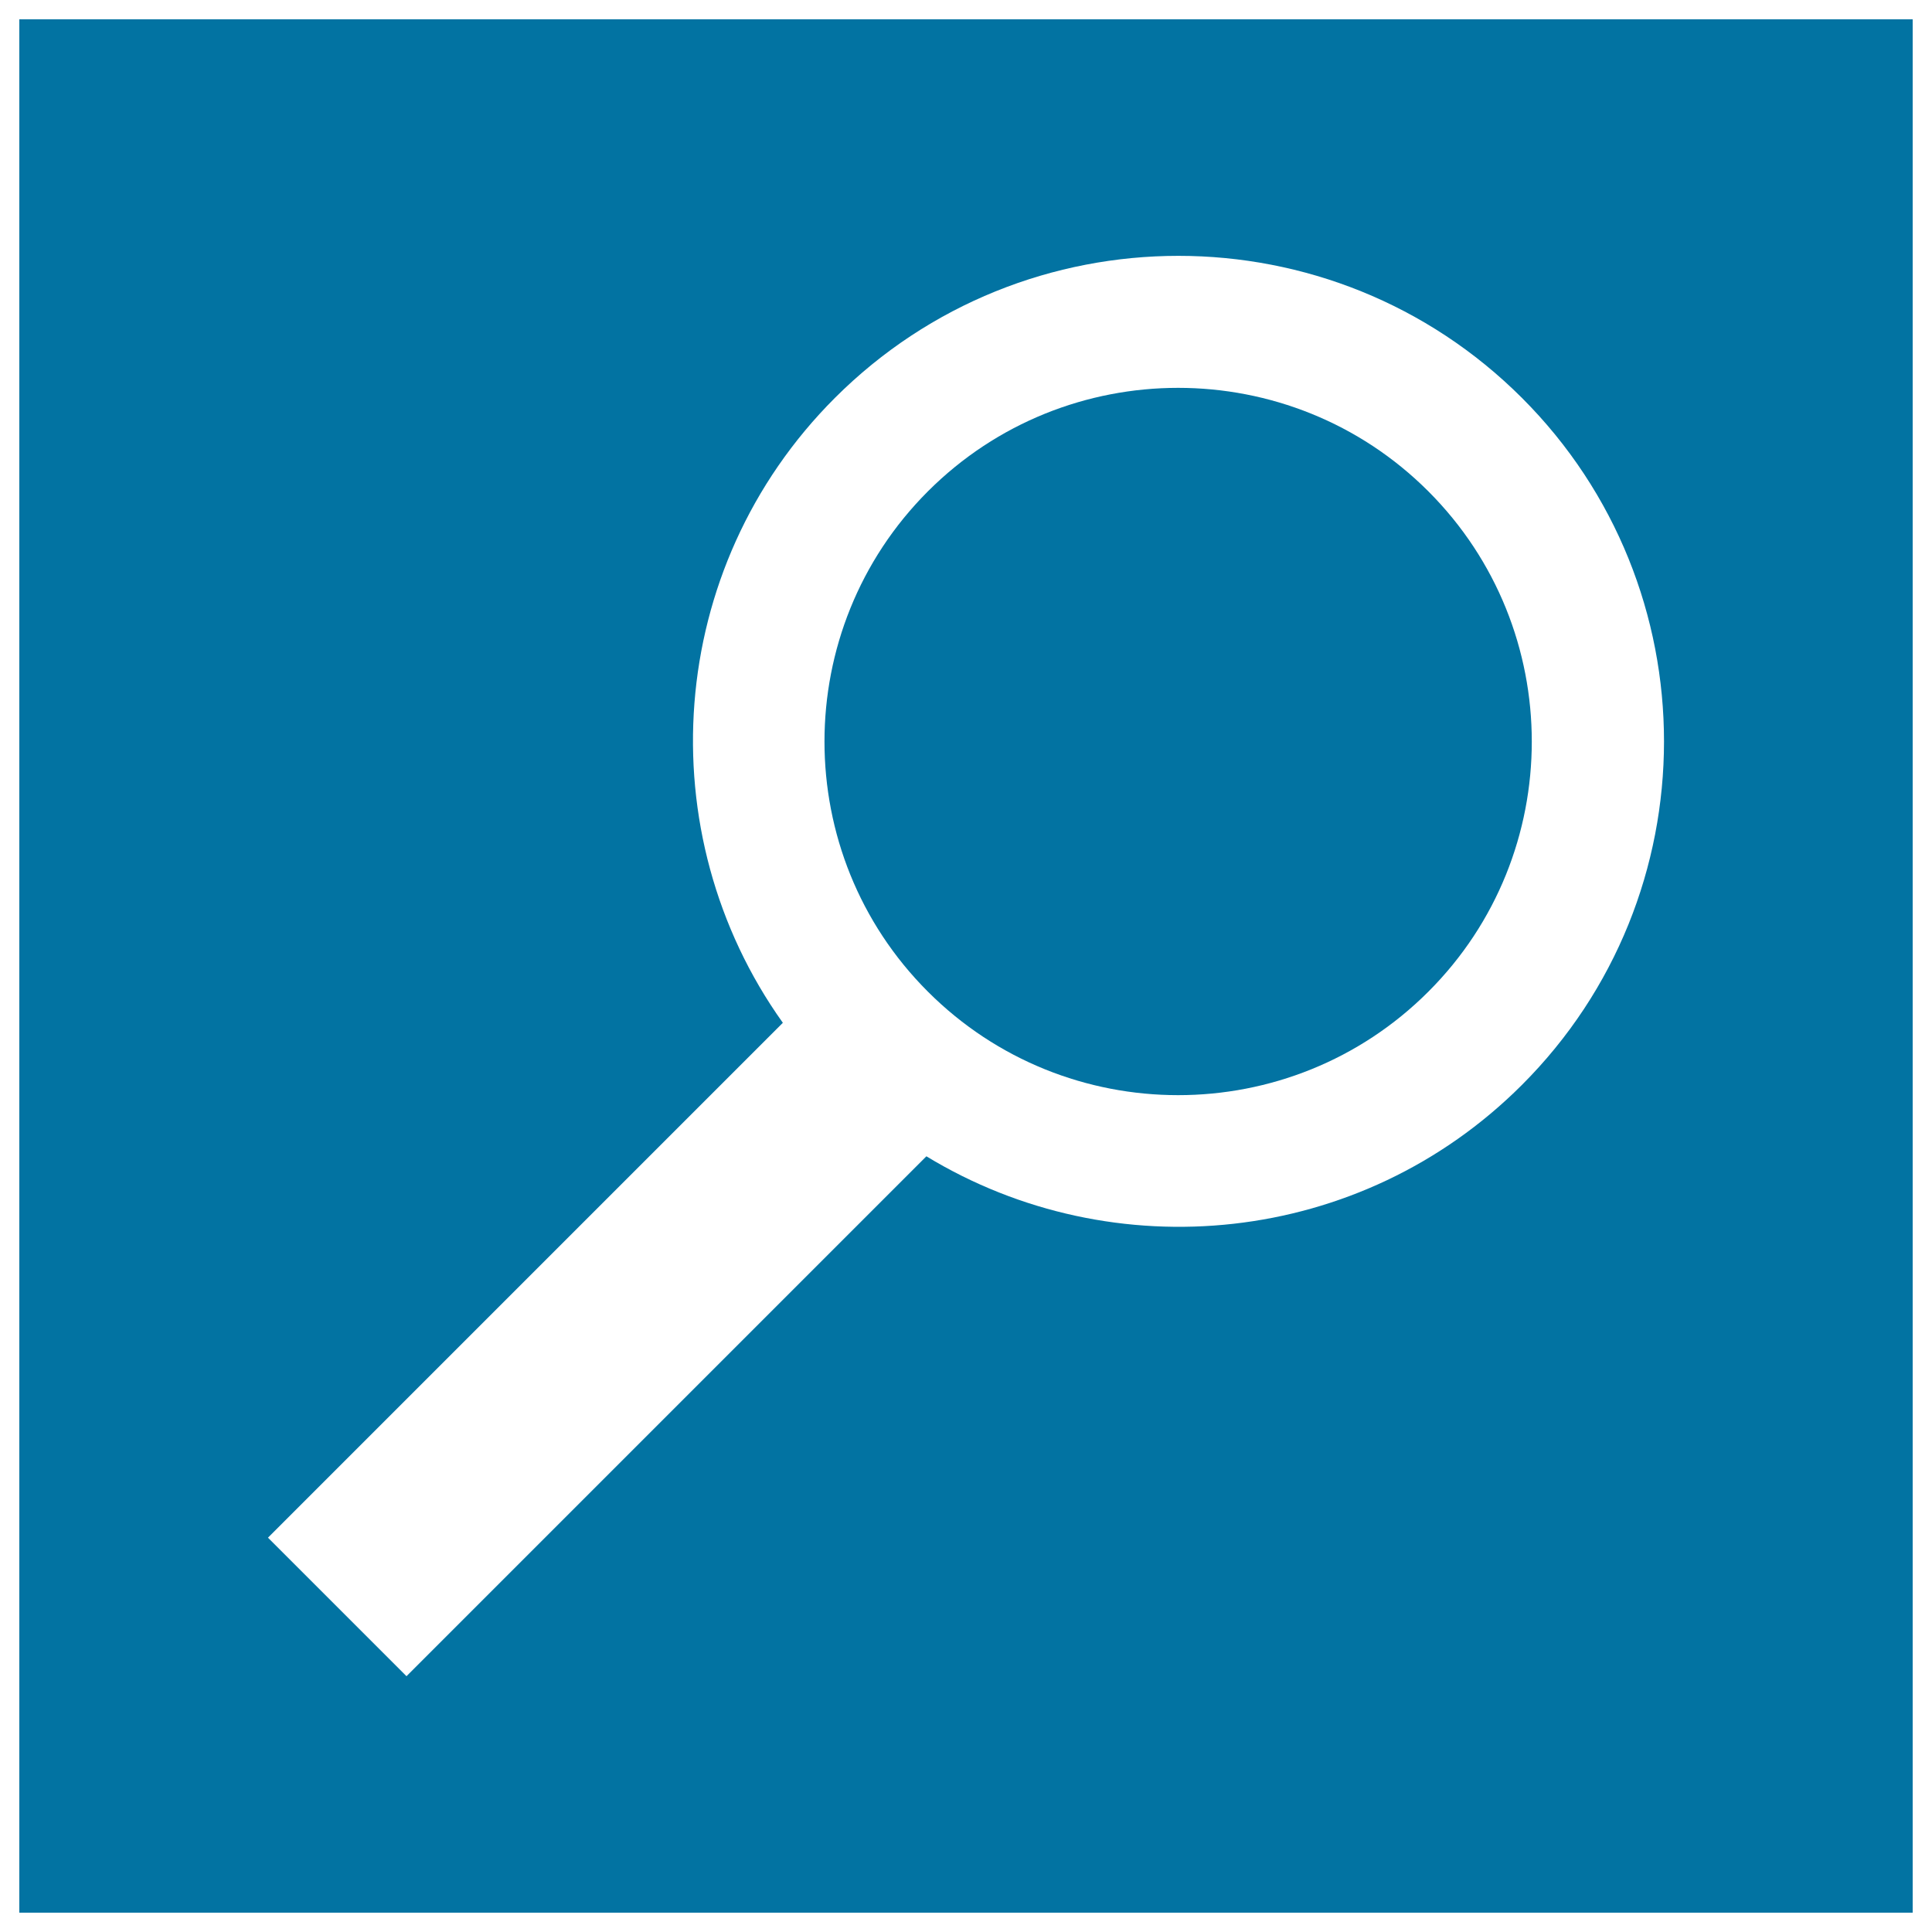 <svg xmlns="http://www.w3.org/2000/svg" viewBox="0 0 1000 1000" style="fill:#0273a2">
<title>Search Tool SVG icon</title>
<g><g><path d="M480.3,254.3c-71.4,71.4-71.4,187.7,0,259c71.4,71.4,187.6,71.4,259,0c71.4-71.3,71.4-187.6,0-259C667.9,182.9,551.7,182.9,480.3,254.3z"/><path d="M10,10v980h980V10H10z M787.7,561.6c-83.5,83.5-211.5,95.7-308.2,36.9L210.4,867.6l-71.7-71.7l266.5-266.5C335.3,431.4,344.1,294,432.1,206c98.1-98.1,257.6-98.1,355.7,0C885.8,304,885.8,463.6,787.7,561.6z"/></g></g>
</svg>